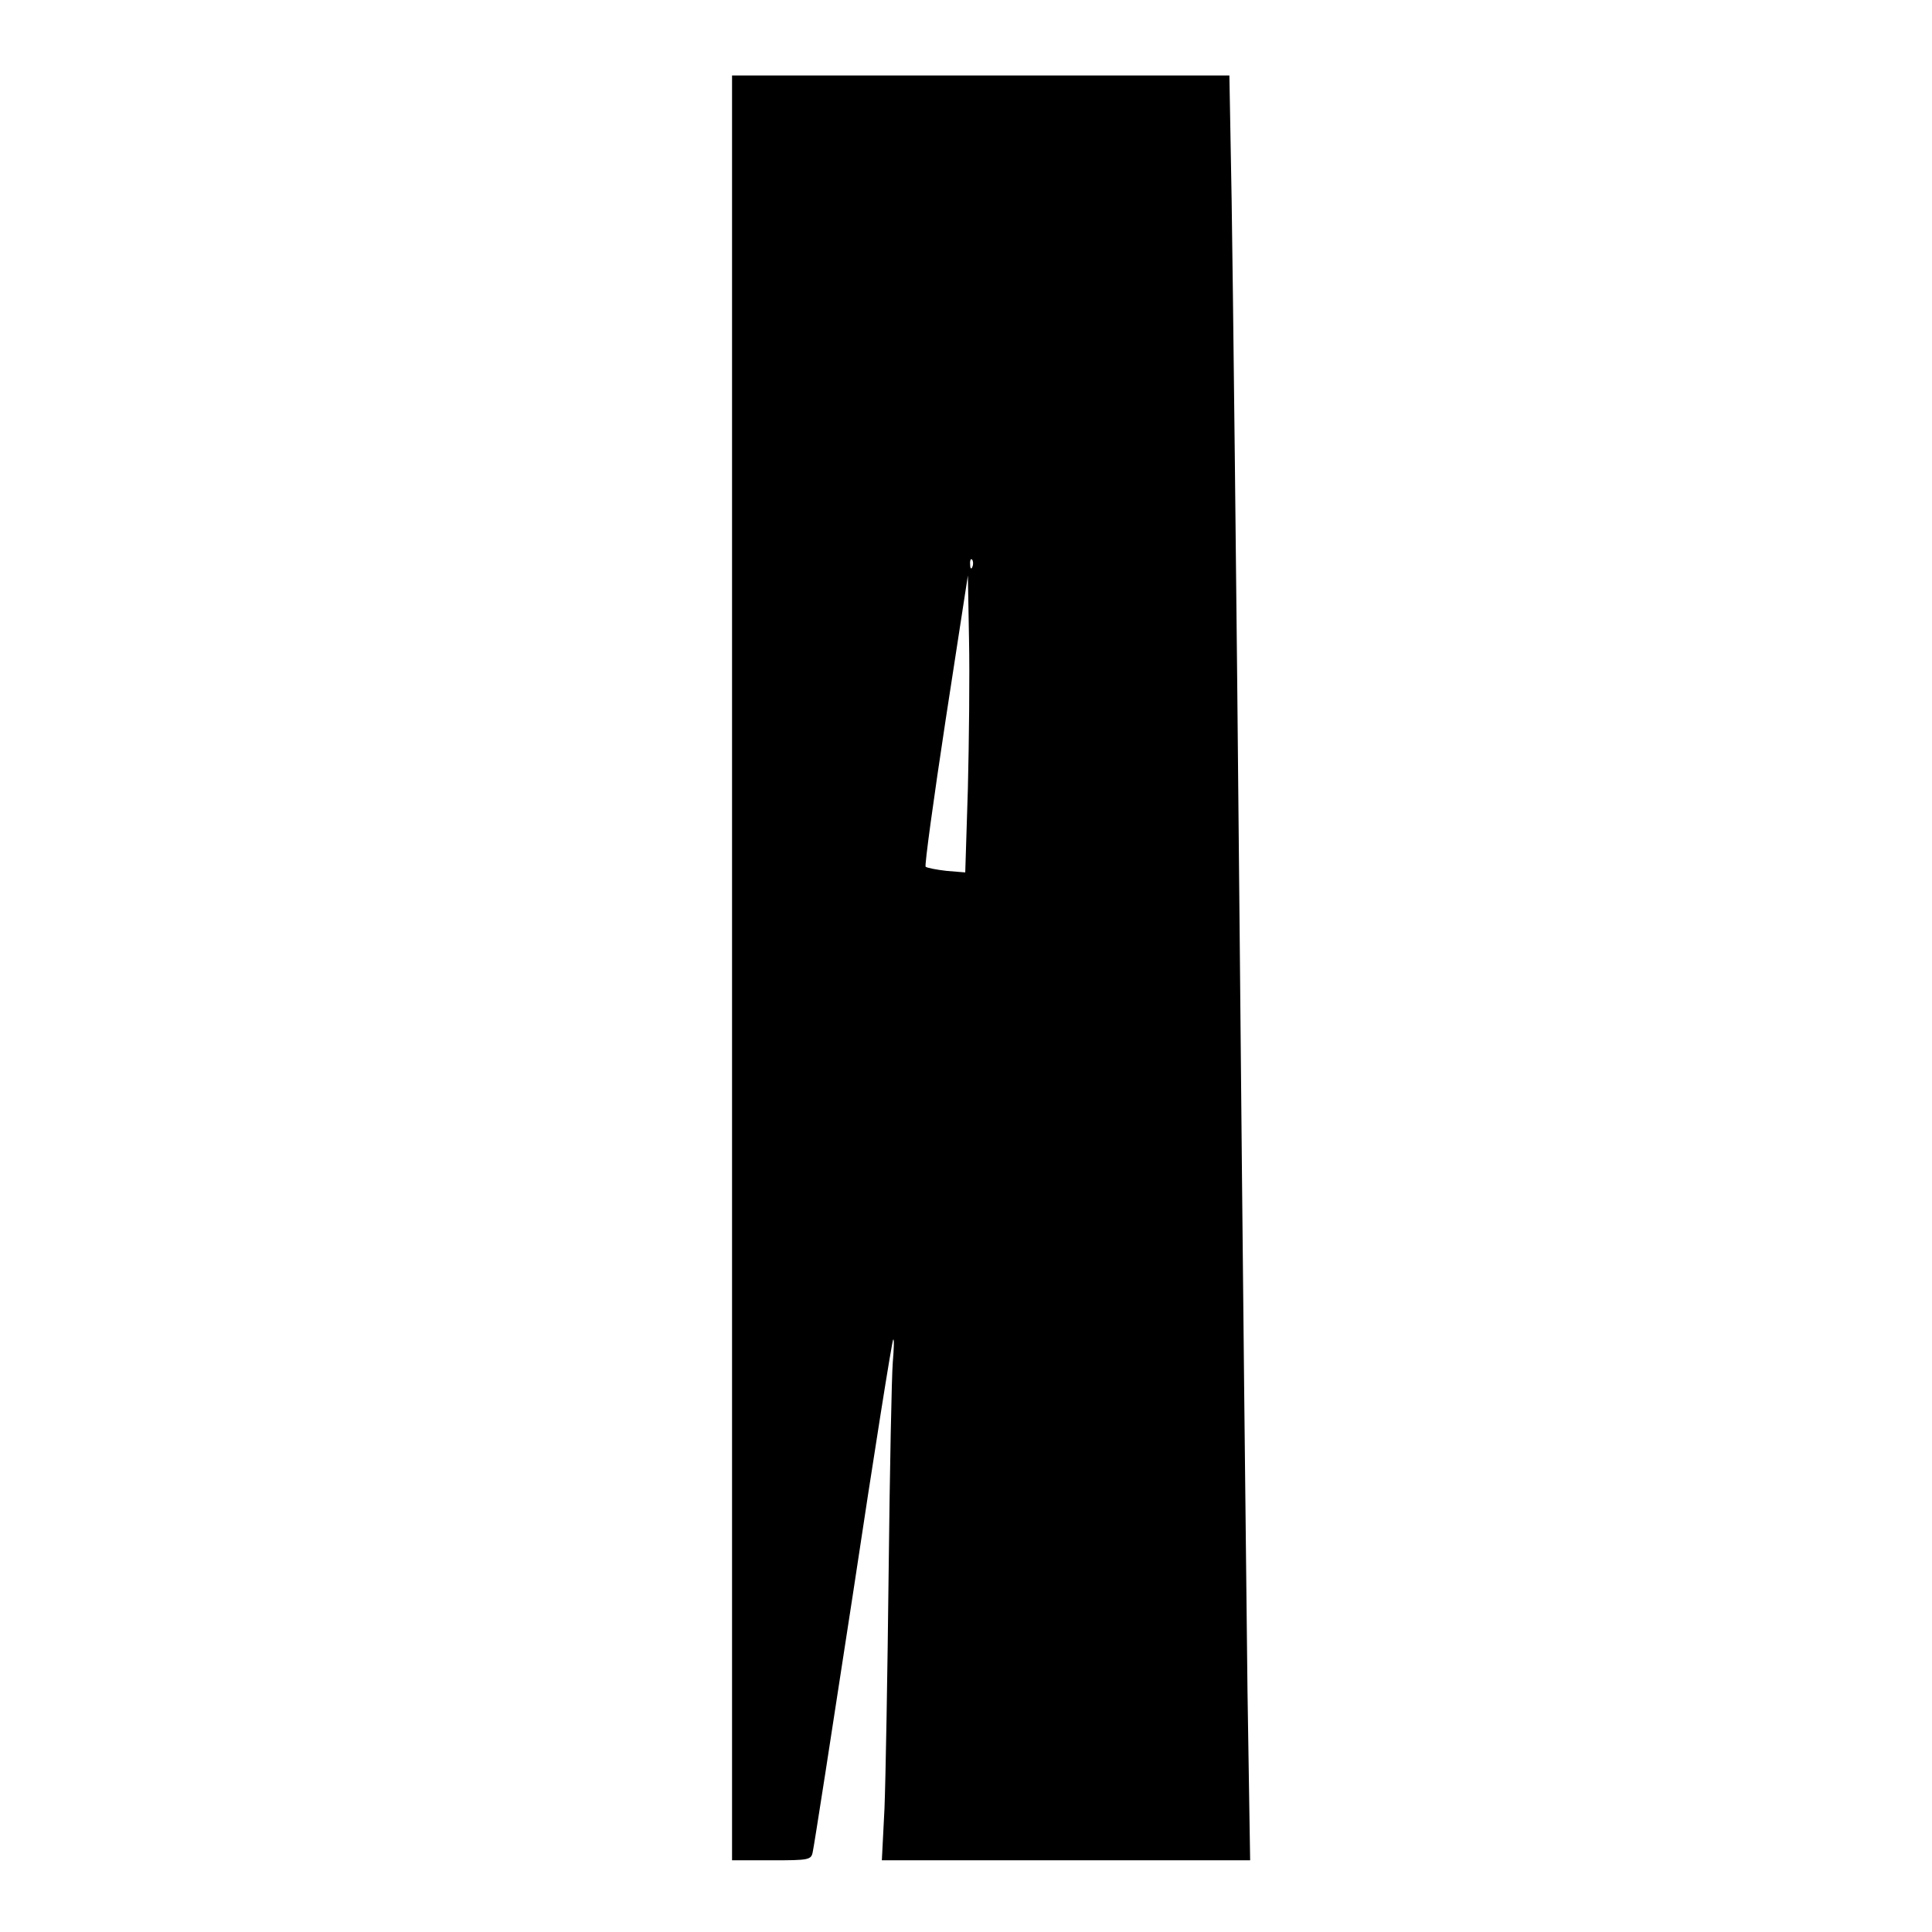 <svg version="1.0" xmlns="http://www.w3.org/2000/svg" width="682.667" height="682.667" viewBox="0 0 512 512"><path d="M194 256.5V493h10.5c10 0 10.5-.1 10.9-2.3.3-1.2 5.1-32.1 10.7-68.7 5.5-36.6 10.3-66.7 10.6-67 .3-.3.2 2.4-.1 6-.3 3.6-.8 28.5-1.1 55.5-.3 26.9-.8 55.2-1.1 62.7l-.7 13.8h97.6l-.7-44.8c-.3-24.6-1.3-116-2.1-203.2-.8-87.2-1.8-173.5-2.1-191.8l-.6-33.2H194v236.5zm63.7-106.3c-.3.8-.6.5-.6-.6-.1-1.1.2-1.7.5-1.3.3.3.4 1.2.1 1.9zm-1.2 58.7l-.7 22.3-4.9-.4c-2.7-.3-5.2-.8-5.6-1.1-.3-.4 2.1-17.9 5.3-38.9l5.9-38.3.3 17c.2 9.3 0 27.1-.3 39.4z"/></svg>